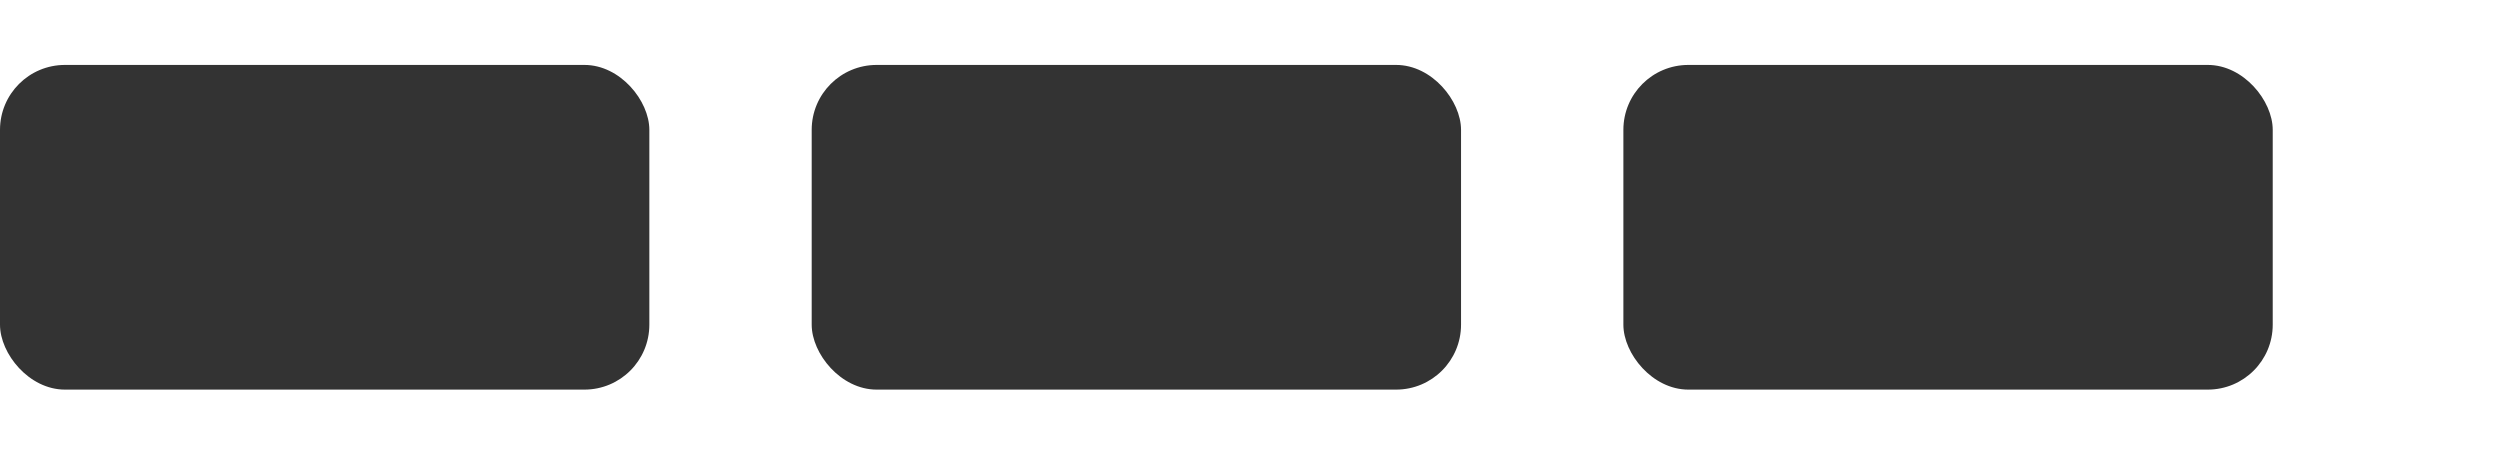 <svg width="77" height="14" viewBox="0 0 77 14" fill="none" xmlns="http://www.w3.org/2000/svg">
  <rect x="0" y="2" width="20" height="10" rx="2" fill="#333"/>
  <rect x="25" y="2" width="20" height="10" rx="2" fill="#333"/>
  <rect x="50" y="2" width="20" height="10" rx="2" fill="#333"/>
</svg>
